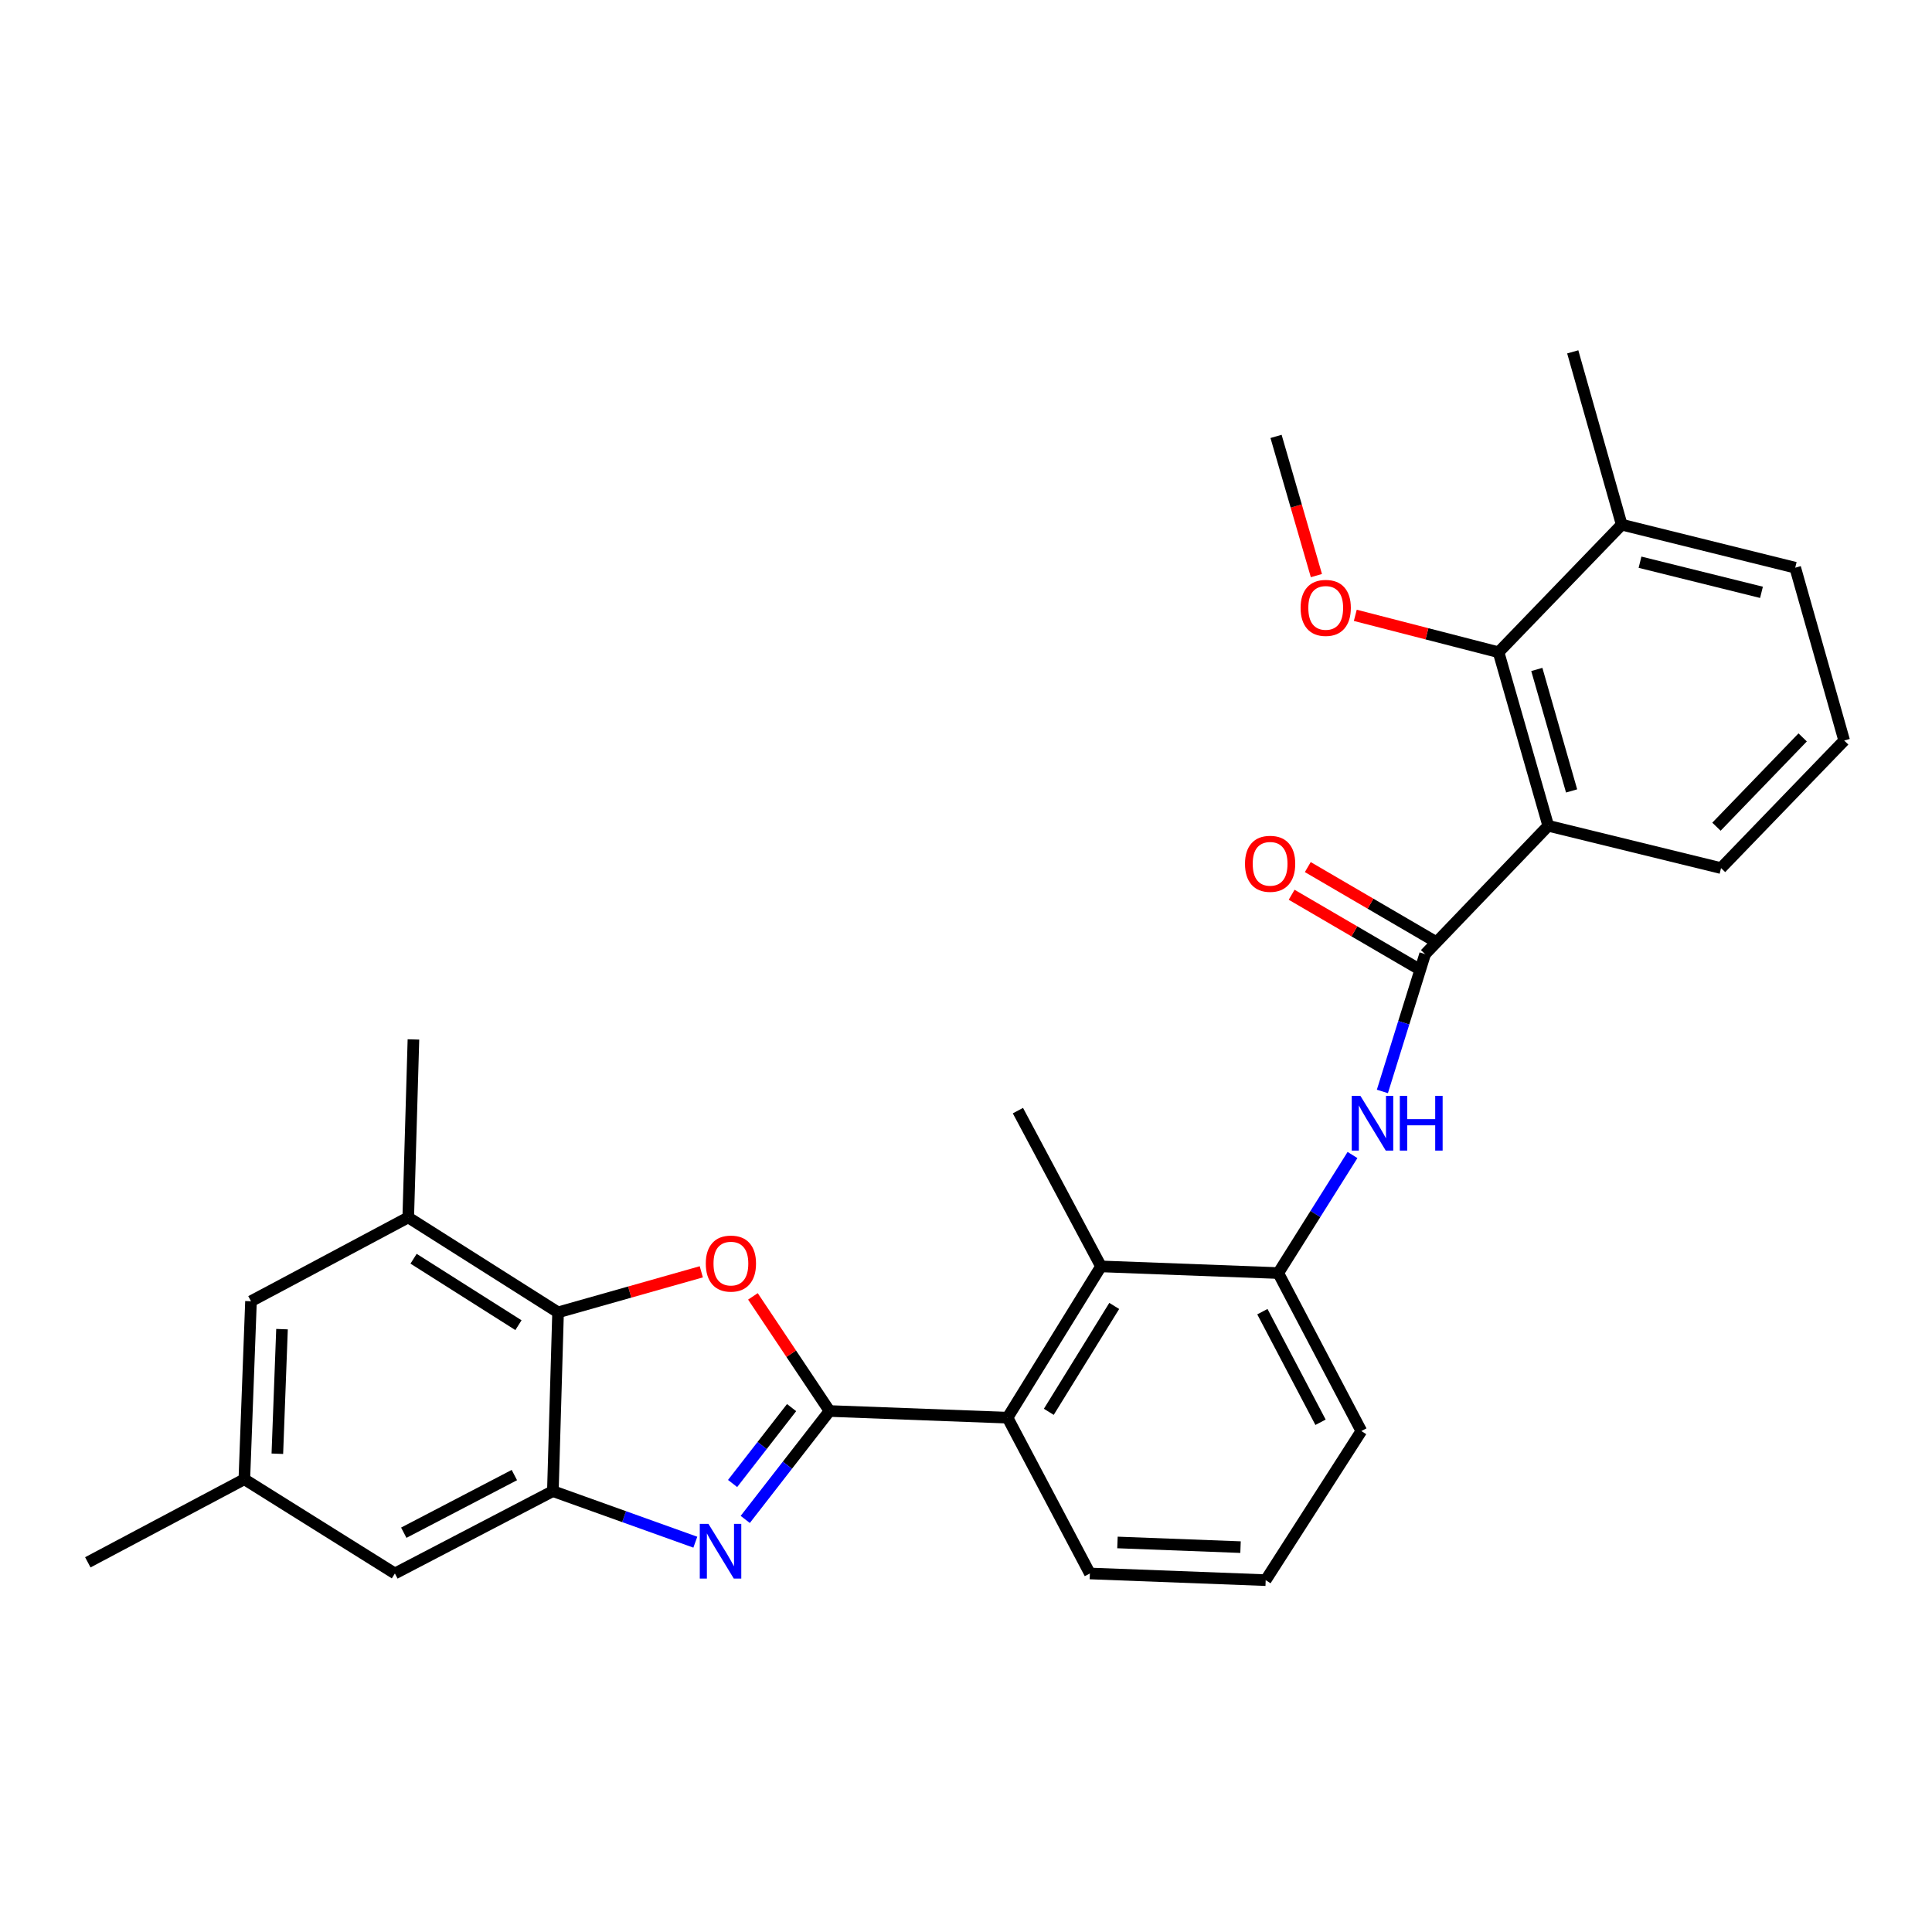 <?xml version='1.0' encoding='iso-8859-1'?>
<svg version='1.1' baseProfile='full'
              xmlns='http://www.w3.org/2000/svg'
                      xmlns:rdkit='http://www.rdkit.org/xml'
                      xmlns:xlink='http://www.w3.org/1999/xlink'
                  xml:space='preserve'
width='1000px' height='1000px' viewBox='0 0 1000 1000'>
<!-- END OF HEADER -->
<rect style='opacity:1.0;fill:#FFFFFF;stroke:none' width='1000' height='1000' x='0' y='0'> </rect>
<path class='bond-0' d='M 429.36,730.336 L 407.549,758.394' style='fill:none;fill-rule:evenodd;stroke:#000000;stroke-width:6px;stroke-linecap:butt;stroke-linejoin:miter;stroke-opacity:1' />
<path class='bond-0' d='M 407.549,758.394 L 385.737,786.452' style='fill:none;fill-rule:evenodd;stroke:#0000FF;stroke-width:6px;stroke-linecap:butt;stroke-linejoin:miter;stroke-opacity:1' />
<path class='bond-0' d='M 409.725,728.576 L 394.457,748.217' style='fill:none;fill-rule:evenodd;stroke:#000000;stroke-width:6px;stroke-linecap:butt;stroke-linejoin:miter;stroke-opacity:1' />
<path class='bond-0' d='M 394.457,748.217 L 379.189,767.858' style='fill:none;fill-rule:evenodd;stroke:#0000FF;stroke-width:6px;stroke-linecap:butt;stroke-linejoin:miter;stroke-opacity:1' />
<path class='bond-1' d='M 429.36,730.336 L 409.536,700.67' style='fill:none;fill-rule:evenodd;stroke:#000000;stroke-width:6px;stroke-linecap:butt;stroke-linejoin:miter;stroke-opacity:1' />
<path class='bond-1' d='M 409.536,700.67 L 389.712,671.004' style='fill:none;fill-rule:evenodd;stroke:#FF0000;stroke-width:6px;stroke-linecap:butt;stroke-linejoin:miter;stroke-opacity:1' />
<path class='bond-6' d='M 429.36,730.336 L 521.492,733.79' style='fill:none;fill-rule:evenodd;stroke:#000000;stroke-width:6px;stroke-linecap:butt;stroke-linejoin:miter;stroke-opacity:1' />
<path class='bond-4' d='M 359.899,798.234 L 323.031,785.017' style='fill:none;fill-rule:evenodd;stroke:#0000FF;stroke-width:6px;stroke-linecap:butt;stroke-linejoin:miter;stroke-opacity:1' />
<path class='bond-4' d='M 323.031,785.017 L 286.163,771.801' style='fill:none;fill-rule:evenodd;stroke:#000000;stroke-width:6px;stroke-linecap:butt;stroke-linejoin:miter;stroke-opacity:1' />
<path class='bond-5' d='M 362.99,658.285 L 325.922,668.779' style='fill:none;fill-rule:evenodd;stroke:#FF0000;stroke-width:6px;stroke-linecap:butt;stroke-linejoin:miter;stroke-opacity:1' />
<path class='bond-5' d='M 325.922,668.779 L 288.853,679.272' style='fill:none;fill-rule:evenodd;stroke:#000000;stroke-width:6px;stroke-linecap:butt;stroke-linejoin:miter;stroke-opacity:1' />
<path class='bond-2' d='M 801.372,427.425 L 737.641,493.846' style='fill:none;fill-rule:evenodd;stroke:#000000;stroke-width:6px;stroke-linecap:butt;stroke-linejoin:miter;stroke-opacity:1' />
<path class='bond-8' d='M 801.372,427.425 L 775.651,337.596' style='fill:none;fill-rule:evenodd;stroke:#000000;stroke-width:6px;stroke-linecap:butt;stroke-linejoin:miter;stroke-opacity:1' />
<path class='bond-8' d='M 813.456,409.386 L 795.451,346.506' style='fill:none;fill-rule:evenodd;stroke:#000000;stroke-width:6px;stroke-linecap:butt;stroke-linejoin:miter;stroke-opacity:1' />
<path class='bond-18' d='M 801.372,427.425 L 890.805,449.323' style='fill:none;fill-rule:evenodd;stroke:#000000;stroke-width:6px;stroke-linecap:butt;stroke-linejoin:miter;stroke-opacity:1' />
<path class='bond-3' d='M 737.641,493.846 L 726.581,529.388' style='fill:none;fill-rule:evenodd;stroke:#000000;stroke-width:6px;stroke-linecap:butt;stroke-linejoin:miter;stroke-opacity:1' />
<path class='bond-3' d='M 726.581,529.388 L 715.52,564.93' style='fill:none;fill-rule:evenodd;stroke:#0000FF;stroke-width:6px;stroke-linecap:butt;stroke-linejoin:miter;stroke-opacity:1' />
<path class='bond-13' d='M 741.821,486.685 L 709.367,467.744' style='fill:none;fill-rule:evenodd;stroke:#000000;stroke-width:6px;stroke-linecap:butt;stroke-linejoin:miter;stroke-opacity:1' />
<path class='bond-13' d='M 709.367,467.744 L 676.913,448.802' style='fill:none;fill-rule:evenodd;stroke:#FF0000;stroke-width:6px;stroke-linecap:butt;stroke-linejoin:miter;stroke-opacity:1' />
<path class='bond-13' d='M 733.462,501.007 L 701.008,482.065' style='fill:none;fill-rule:evenodd;stroke:#000000;stroke-width:6px;stroke-linecap:butt;stroke-linejoin:miter;stroke-opacity:1' />
<path class='bond-13' d='M 701.008,482.065 L 668.554,463.123' style='fill:none;fill-rule:evenodd;stroke:#FF0000;stroke-width:6px;stroke-linecap:butt;stroke-linejoin:miter;stroke-opacity:1' />
<path class='bond-12' d='M 286.163,771.801 L 204.395,814.426' style='fill:none;fill-rule:evenodd;stroke:#000000;stroke-width:6px;stroke-linecap:butt;stroke-linejoin:miter;stroke-opacity:1' />
<path class='bond-12' d='M 266.233,763.49 L 208.995,793.328' style='fill:none;fill-rule:evenodd;stroke:#000000;stroke-width:6px;stroke-linecap:butt;stroke-linejoin:miter;stroke-opacity:1' />
<path class='bond-29' d='M 286.163,771.801 L 288.853,679.272' style='fill:none;fill-rule:evenodd;stroke:#000000;stroke-width:6px;stroke-linecap:butt;stroke-linejoin:miter;stroke-opacity:1' />
<path class='bond-11' d='M 288.853,679.272 L 211.304,630.143' style='fill:none;fill-rule:evenodd;stroke:#000000;stroke-width:6px;stroke-linecap:butt;stroke-linejoin:miter;stroke-opacity:1' />
<path class='bond-11' d='M 268.347,685.91 L 214.062,651.52' style='fill:none;fill-rule:evenodd;stroke:#000000;stroke-width:6px;stroke-linecap:butt;stroke-linejoin:miter;stroke-opacity:1' />
<path class='bond-9' d='M 521.492,733.79 L 569.876,655.486' style='fill:none;fill-rule:evenodd;stroke:#000000;stroke-width:6px;stroke-linecap:butt;stroke-linejoin:miter;stroke-opacity:1' />
<path class='bond-9' d='M 542.856,730.761 L 576.725,675.948' style='fill:none;fill-rule:evenodd;stroke:#000000;stroke-width:6px;stroke-linecap:butt;stroke-linejoin:miter;stroke-opacity:1' />
<path class='bond-19' d='M 521.492,733.79 L 564.118,814.426' style='fill:none;fill-rule:evenodd;stroke:#000000;stroke-width:6px;stroke-linecap:butt;stroke-linejoin:miter;stroke-opacity:1' />
<path class='bond-7' d='M 700.055,597.832 L 680.843,628.382' style='fill:none;fill-rule:evenodd;stroke:#0000FF;stroke-width:6px;stroke-linecap:butt;stroke-linejoin:miter;stroke-opacity:1' />
<path class='bond-7' d='M 680.843,628.382 L 661.63,658.931' style='fill:none;fill-rule:evenodd;stroke:#000000;stroke-width:6px;stroke-linecap:butt;stroke-linejoin:miter;stroke-opacity:1' />
<path class='bond-15' d='M 775.651,337.596 L 839.391,271.562' style='fill:none;fill-rule:evenodd;stroke:#000000;stroke-width:6px;stroke-linecap:butt;stroke-linejoin:miter;stroke-opacity:1' />
<path class='bond-17' d='M 775.651,337.596 L 738.576,328.047' style='fill:none;fill-rule:evenodd;stroke:#000000;stroke-width:6px;stroke-linecap:butt;stroke-linejoin:miter;stroke-opacity:1' />
<path class='bond-17' d='M 738.576,328.047 L 701.5,318.499' style='fill:none;fill-rule:evenodd;stroke:#FF0000;stroke-width:6px;stroke-linecap:butt;stroke-linejoin:miter;stroke-opacity:1' />
<path class='bond-10' d='M 569.876,655.486 L 661.63,658.931' style='fill:none;fill-rule:evenodd;stroke:#000000;stroke-width:6px;stroke-linecap:butt;stroke-linejoin:miter;stroke-opacity:1' />
<path class='bond-21' d='M 569.876,655.486 L 526.872,574.859' style='fill:none;fill-rule:evenodd;stroke:#000000;stroke-width:6px;stroke-linecap:butt;stroke-linejoin:miter;stroke-opacity:1' />
<path class='bond-30' d='M 661.63,658.931 L 704.633,740.709' style='fill:none;fill-rule:evenodd;stroke:#000000;stroke-width:6px;stroke-linecap:butt;stroke-linejoin:miter;stroke-opacity:1' />
<path class='bond-30' d='M 653.404,678.916 L 683.506,736.16' style='fill:none;fill-rule:evenodd;stroke:#000000;stroke-width:6px;stroke-linecap:butt;stroke-linejoin:miter;stroke-opacity:1' />
<path class='bond-14' d='M 211.304,630.143 L 129.913,673.523' style='fill:none;fill-rule:evenodd;stroke:#000000;stroke-width:6px;stroke-linecap:butt;stroke-linejoin:miter;stroke-opacity:1' />
<path class='bond-22' d='M 211.304,630.143 L 213.994,538.01' style='fill:none;fill-rule:evenodd;stroke:#000000;stroke-width:6px;stroke-linecap:butt;stroke-linejoin:miter;stroke-opacity:1' />
<path class='bond-16' d='M 204.395,814.426 L 126.468,765.656' style='fill:none;fill-rule:evenodd;stroke:#000000;stroke-width:6px;stroke-linecap:butt;stroke-linejoin:miter;stroke-opacity:1' />
<path class='bond-31' d='M 129.913,673.523 L 126.468,765.656' style='fill:none;fill-rule:evenodd;stroke:#000000;stroke-width:6px;stroke-linecap:butt;stroke-linejoin:miter;stroke-opacity:1' />
<path class='bond-31' d='M 145.967,687.963 L 143.555,752.456' style='fill:none;fill-rule:evenodd;stroke:#000000;stroke-width:6px;stroke-linecap:butt;stroke-linejoin:miter;stroke-opacity:1' />
<path class='bond-26' d='M 839.391,271.562 L 814.048,182.119' style='fill:none;fill-rule:evenodd;stroke:#000000;stroke-width:6px;stroke-linecap:butt;stroke-linejoin:miter;stroke-opacity:1' />
<path class='bond-32' d='M 839.391,271.562 L 929.202,293.837' style='fill:none;fill-rule:evenodd;stroke:#000000;stroke-width:6px;stroke-linecap:butt;stroke-linejoin:miter;stroke-opacity:1' />
<path class='bond-32' d='M 848.871,290.998 L 911.739,306.591' style='fill:none;fill-rule:evenodd;stroke:#000000;stroke-width:6px;stroke-linecap:butt;stroke-linejoin:miter;stroke-opacity:1' />
<path class='bond-27' d='M 126.468,765.656 L 45.455,808.659' style='fill:none;fill-rule:evenodd;stroke:#000000;stroke-width:6px;stroke-linecap:butt;stroke-linejoin:miter;stroke-opacity:1' />
<path class='bond-28' d='M 681.369,297.928 L 670.924,261.903' style='fill:none;fill-rule:evenodd;stroke:#FF0000;stroke-width:6px;stroke-linecap:butt;stroke-linejoin:miter;stroke-opacity:1' />
<path class='bond-28' d='M 670.924,261.903 L 660.479,225.878' style='fill:none;fill-rule:evenodd;stroke:#000000;stroke-width:6px;stroke-linecap:butt;stroke-linejoin:miter;stroke-opacity:1' />
<path class='bond-23' d='M 890.805,449.323 L 954.545,383.298' style='fill:none;fill-rule:evenodd;stroke:#000000;stroke-width:6px;stroke-linecap:butt;stroke-linejoin:miter;stroke-opacity:1' />
<path class='bond-23' d='M 888.436,427.902 L 933.054,381.685' style='fill:none;fill-rule:evenodd;stroke:#000000;stroke-width:6px;stroke-linecap:butt;stroke-linejoin:miter;stroke-opacity:1' />
<path class='bond-24' d='M 564.118,814.426 L 655.117,817.881' style='fill:none;fill-rule:evenodd;stroke:#000000;stroke-width:6px;stroke-linecap:butt;stroke-linejoin:miter;stroke-opacity:1' />
<path class='bond-24' d='M 578.397,798.374 L 642.096,800.792' style='fill:none;fill-rule:evenodd;stroke:#000000;stroke-width:6px;stroke-linecap:butt;stroke-linejoin:miter;stroke-opacity:1' />
<path class='bond-20' d='M 704.633,740.709 L 655.117,817.881' style='fill:none;fill-rule:evenodd;stroke:#000000;stroke-width:6px;stroke-linecap:butt;stroke-linejoin:miter;stroke-opacity:1' />
<path class='bond-25' d='M 954.545,383.298 L 929.202,293.837' style='fill:none;fill-rule:evenodd;stroke:#000000;stroke-width:6px;stroke-linecap:butt;stroke-linejoin:miter;stroke-opacity:1' />
<path  class='atom-1' d='M 366.684 788.751
L 375.964 803.751
Q 376.884 805.231, 378.364 807.911
Q 379.844 810.591, 379.924 810.751
L 379.924 788.751
L 383.684 788.751
L 383.684 817.071
L 379.804 817.071
L 369.844 800.671
Q 368.684 798.751, 367.444 796.551
Q 366.244 794.351, 365.884 793.671
L 365.884 817.071
L 362.204 817.071
L 362.204 788.751
L 366.684 788.751
' fill='#0000FF'/>
<path  class='atom-2' d='M 365.314 654.027
Q 365.314 647.227, 368.674 643.427
Q 372.034 639.627, 378.314 639.627
Q 384.594 639.627, 387.954 643.427
Q 391.314 647.227, 391.314 654.027
Q 391.314 660.907, 387.914 664.827
Q 384.514 668.707, 378.314 668.707
Q 372.074 668.707, 368.674 664.827
Q 365.314 660.947, 365.314 654.027
M 378.314 665.507
Q 382.634 665.507, 384.954 662.627
Q 387.314 659.707, 387.314 654.027
Q 387.314 648.467, 384.954 645.667
Q 382.634 642.827, 378.314 642.827
Q 373.994 642.827, 371.634 645.627
Q 369.314 648.427, 369.314 654.027
Q 369.314 659.747, 371.634 662.627
Q 373.994 665.507, 378.314 665.507
' fill='#FF0000'/>
<path  class='atom-8' d='M 704.14 567.222
L 713.42 582.222
Q 714.34 583.702, 715.82 586.382
Q 717.3 589.062, 717.38 589.222
L 717.38 567.222
L 721.14 567.222
L 721.14 595.542
L 717.26 595.542
L 707.3 579.142
Q 706.14 577.222, 704.9 575.022
Q 703.7 572.822, 703.34 572.142
L 703.34 595.542
L 699.66 595.542
L 699.66 567.222
L 704.14 567.222
' fill='#0000FF'/>
<path  class='atom-8' d='M 724.54 567.222
L 728.38 567.222
L 728.38 579.262
L 742.86 579.262
L 742.86 567.222
L 746.7 567.222
L 746.7 595.542
L 742.86 595.542
L 742.86 582.462
L 728.38 582.462
L 728.38 595.542
L 724.54 595.542
L 724.54 567.222
' fill='#0000FF'/>
<path  class='atom-14' d='M 644.411 447.1
Q 644.411 440.3, 647.771 436.5
Q 651.131 432.7, 657.411 432.7
Q 663.691 432.7, 667.051 436.5
Q 670.411 440.3, 670.411 447.1
Q 670.411 453.98, 667.011 457.9
Q 663.611 461.78, 657.411 461.78
Q 651.171 461.78, 647.771 457.9
Q 644.411 454.02, 644.411 447.1
M 657.411 458.58
Q 661.731 458.58, 664.051 455.7
Q 666.411 452.78, 666.411 447.1
Q 666.411 441.54, 664.051 438.74
Q 661.731 435.9, 657.411 435.9
Q 653.091 435.9, 650.731 438.7
Q 648.411 441.5, 648.411 447.1
Q 648.411 452.82, 650.731 455.7
Q 653.091 458.58, 657.411 458.58
' fill='#FF0000'/>
<path  class='atom-18' d='M 673.19 314.636
Q 673.19 307.836, 676.55 304.036
Q 679.91 300.236, 686.19 300.236
Q 692.47 300.236, 695.83 304.036
Q 699.19 307.836, 699.19 314.636
Q 699.19 321.516, 695.79 325.436
Q 692.39 329.316, 686.19 329.316
Q 679.95 329.316, 676.55 325.436
Q 673.19 321.556, 673.19 314.636
M 686.19 326.116
Q 690.51 326.116, 692.83 323.236
Q 695.19 320.316, 695.19 314.636
Q 695.19 309.076, 692.83 306.276
Q 690.51 303.436, 686.19 303.436
Q 681.87 303.436, 679.51 306.236
Q 677.19 309.036, 677.19 314.636
Q 677.19 320.356, 679.51 323.236
Q 681.87 326.116, 686.19 326.116
' fill='#FF0000'/>
</svg>
